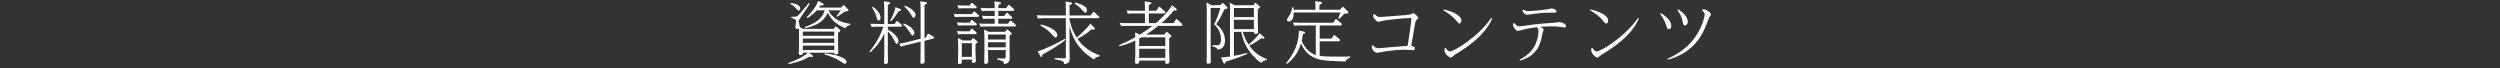 <?xml version="1.0" encoding="UTF-8"?><svg id="_レイヤー_2" xmlns="http://www.w3.org/2000/svg" xmlns:xlink="http://www.w3.org/1999/xlink" viewBox="0 0 1100 30"><rect x="0" y="0" width="1100" height="30" fill="#333333" stroke="none"/><defs><style>.cls-1{fill:none;}.cls-2{fill:#fff;}.cls-3{clip-path:url(#clippath);}</style><clipPath id="clippath"><rect class="cls-1" width="1100" height="30"/></clipPath></defs><g id="_文字"><g class="cls-3"><path class="cls-2" d="M357.219,24.104c.33.24.45.42.45.601,0,.239-.21.42-.48.42-.15,0-.33-.03-.93-.24-3.87,2.22-7.02,2.88-9.27,3.3l-.12-.48c5.64-2.039,7.23-3.359,8.67-4.499h-2.31c0,.69,0,.989-1.14.989-.45,0-.63-.18-.63-.6,0-.63.12-3.42.12-3.959v-7.08c-.36.24-.63.24-.72.24-.27,0-.93-.181-.93-.961,0-.359.33-1.92.33-2.25,0-1.109-.87-1.379-2.1-1.739l.09-.479c2.1.119,2.4-.15,2.91-.601.84-.78,4.05-4.62,4.71-5.399l.45.209c-.36.69-.69,1.17-3.63,5.49-1.14,1.68-1.26,1.891-1.26,2.311s.54,2.219.48,2.58l1.47.75h13.5l.54-.811c.09-.12.15-.24.3-.24.12,0,.24.061.36.15l1.41,1.26c.18.15.24.24.24.42,0,.33-.54.66-.99.9v5.039c0,.57.12,3.27.12,3.631,0,.6-.42.869-1.2.869-.57,0-.57-.18-.57-.72h-11.1l1.23.899ZM347.949,1.306c1.17.18,4.14.6,4.14,2.4,0,.66-.33.93-.66.93-.3,0-.36-.09-1.08-.84-1.02-1.109-1.8-1.62-2.58-2.04l.18-.45ZM353.229,13.905v1.859h13.859v-1.859h-13.859ZM353.229,16.966v1.889h13.859v-1.889h-13.859ZM353.229,20.056v1.949h13.859v-1.949h-13.859ZM354.039,11.896c3.99-1.29,7.86-3.51,8.79-7.35h-3.42c-.9.99-2.01,2.1-4.14,3.42l-.36-.33c3.24-3.33,4.35-5.189,5.07-7.23l1.56.811c.63.33.87.45.87.779,0,.421-.39.421-1.35.361-.36.569-.48.719-.69.989h9.75l.69-.84c.15-.181.24-.24.36-.24.12,0,.24.091.39.24l1.59,1.59c.09.09.21.24.21.45,0,.33-.18.359-1.74.6-1.41,1.051-1.56,1.141-3.24,2.221l-.36-.301c1.02-1.26,1.83-2.43,1.89-2.52h-5.399c1.53,2.939,4.02,5.1,9.629,5.97v.479c-1.29.211-1.71.84-2.1,1.44-3.51-1.38-6.12-3.271-7.83-6.899-.33.899-2.07,5.489-10.02,6.809l-.15-.449ZM362.889,23.476c5.04.479,9.57,1.979,9.57,3.749,0,.181-.09.841-.69.841-.54,0-2.55-1.44-2.97-1.681-.96-.54-3.45-1.829-6-2.43l.09-.479Z"/><path class="cls-2" d="M390.639,12.976c.21.119,4.68,2.52,4.68,5.16,0,.66-.33,1.109-.75,1.109-.39,0-.45-.15-1.11-1.47-1.14-2.28-2.31-3.479-2.82-4.021v9.48c0,.66.06,3.479.06,4.049,0,.301,0,.841-1.17.841-.33,0-.54-.091-.54-.63,0-.66.09-3.75.09-4.2v-8.609c-1.23,2.85-3.36,5.97-6.149,8.31l-.39-.301c1.17-1.439,4.41-5.43,6.12-10.949h-2.88c-.63,0-1.17,0-2.25.12l-.54-1.44c.87.031,1.8.121,3.03.121h3.06V3.915c0-.42-.03-2.01-.15-3.359l2.07.301c.24.029.69.09.69.449,0,.33-.3.51-1.05.811v8.43h2.97l.78-1.08c.09-.12.15-.24.33-.24.15,0,.3.12.36.18l1.62,1.44c.12.09.27.239.27.45,0,.449-.54.449-.72.449h-5.61v1.23ZM384.07,2.896c1.47,1.08,3.39,3.09,3.39,4.859,0,.781-.45,1.261-.87,1.261-.48,0-.54-.149-.93-1.53-.48-1.59-.93-2.49-1.95-4.289l.36-.301ZM395.589,3.735c.72.271.87.42.87.66,0,.42-.27.45-1.14.6-1.14,1.98-2.19,3.271-3.27,4.381l-.39-.271c1.77-3.12,2.22-5.069,2.34-5.999l1.59.629ZM407.469,16.455l.57-1.29c.06-.119.12-.3.33-.3.12,0,.27.06.33.091l2.01,1.139c.12.061.36.211.36.48,0,.33-.39.42-.6.48l-3.69.869v5.311c0,.539.06,3.449.06,4.049,0,.631-.72.75-1.23.75-.54,0-.63-.209-.63-.569,0-.39.09-3.84.09-4.2v-4.92l-6.33,1.5c-.3.061-1.26.301-2.28.69l-.87-1.29c1.05-.18,2.04-.359,3.03-.6l6.45-1.59V3.946c0-.42-.03-2.01-.15-3.36l2.22.3c.3.03.72.09.72.45s-.36.51-1.08.81v14.49l.69-.181ZM397.659,10.306c.81.33,4.68,1.89,4.68,4.199,0,.66-.42,1.11-.81,1.11-.36,0-.48-.149-1.29-1.5-.6-.96-1.38-2.01-2.85-3.42l.27-.39ZM398.169,2.446c1.41.6,4.68,2.1,4.68,4.26,0,.629-.42,1.08-.81,1.08s-.48-.15-1.29-1.5c-1.02-1.65-2.04-2.641-2.85-3.42l.27-.42Z"/><path class="cls-2" d="M427.599,6.196l.66-.9c.09-.12.21-.27.36-.27.12,0,.3.18.36.209l1.53,1.291c.12.09.27.209.27.479,0,.42-.54.42-.72.42h-7.68c-1.02,0-1.8.06-2.25.12l-.54-1.471c.93.09,1.83.121,3.03.121h4.979ZM426.579,9.976l.69-.9c.09-.119.18-.27.36-.27.09,0,.21.09.36.21l1.56,1.26c.09.091.27.24.27.479,0,.42-.54.42-.72.42h-5.28c-1.02,0-1.8.061-2.25.121l-.54-1.44c.93.06,1.83.12,3.03.12h2.52ZM426.55,13.785l.69-.93c.12-.149.18-.24.33-.24.12,0,.18.03.36.181l1.56,1.319c.12.091.27.21.27.45,0,.449-.51.449-.72.449h-5.22c-.6,0-1.17,0-2.25.121l-.54-1.471c.84.061,1.8.12,3.03.12h2.49ZM426.639,2.446l.66-.93c.09-.121.21-.271.36-.271s.3.149.36.21l1.47,1.289c.12.121.27.24.27.48,0,.42-.54.42-.72.42h-5.01c-.99,0-1.8.061-2.25.12l-.54-1.44c.96.061,1.86.121,3.03.121h2.37ZM427.329,17.806l.57-.84c.09-.15.18-.24.33-.24.12,0,.24.119.3.18l1.38,1.23c.12.09.24.209.24.39,0,.271-.09.329-.93.87v3.39c0,.63.15,3.72.15,3.989,0,.271,0,.871-1.2.871-.54,0-.54-.24-.54-.48v-.93h-4.44v1.199c0,.66-.72.721-1.08.721-.51,0-.63-.271-.63-.57,0-.391.12-3.63.12-4.26v-3.301c0-.719-.06-2.489-.12-3.359l2.04,1.141h3.81ZM423.19,19.005v6.029h4.44v-6.029h-4.44ZM439.659.886c.33.061.75.12.75.45s-.27.51-1.14.84v1.41h3.45l.81-1.2c.12-.15.21-.24.36-.24.18,0,.27.12.42.211l1.74,1.529c.09.09.24.24.24.48,0,.33-.36.42-.69.42h-6.33v2.25h2.61l.81-1.17c.12-.15.21-.24.36-.24.18,0,.27.09.39.209l1.74,1.531c.12.09.27.239.27.449,0,.36-.36.42-.69.42h-5.49v2.221h4.23l.84-1.17c.09-.15.18-.24.33-.24.18,0,.3.119.42.209l1.74,1.531c.09.09.27.209.27.449,0,.33-.39.42-.72.42h-12.719c-.42,0-1.17,0-2.25.12l-.54-1.44c.87.061,1.8.121,3.03.121h3.75v-2.221h-2.76c-.42,0-1.17,0-2.25.12l-.54-1.44c.87.061,1.8.121,3.03.121h2.52v-2.25h-3.39c-.42,0-1.17,0-2.25.119l-.54-1.439c.87.061,1.83.12,3.03.12h3.15c0-.72,0-2.22-.12-3l2.13.3ZM442.239,13.995l.54-.84c.06-.061.12-.18.3-.18.12,0,.27.09.36.15l1.47,1.229c.15.12.27.271.27.45,0,.3-.12.359-.96.899v6.81c0,.271.06,2.43.06,2.91,0,1.92-.66,2.49-2.55,2.76-.06-1.14-.12-1.17-2.94-2.039v-.48l2.64.09c1.08.029,1.08-.391,1.08-.99v-2.729h-7.77v1.26c0,.66.09,3.45.09,4.021,0,.659-.72.779-1.17.779-.54,0-.6-.27-.6-.63,0-.66.09-3.569.09-4.17v-6.899c0-.721-.06-2.28-.12-3.359l2.01.959h7.2ZM434.739,15.195v2.19h7.77v-2.19h-7.77ZM434.739,18.585v2.25h7.77v-2.25h-7.77Z"/><path class="cls-2" d="M481.208,11.835c.21.24.54.57.54.811s-.15.449-.45.449c-.21,0-.27-.029-.93-.239-2.61,2.19-4.26,3.21-6.27,4.2,2.37,3.539,5.7,5.909,9.779,7.26l-.03.479c-1.17.149-1.71.42-2.46,1.351-8.01-4.771-9.87-11.1-10.8-14.641v9.99c0,.689.06,3.99.06,4.26,0,1.5-.24,2.189-2.46,2.4-.18-1.26-.24-1.291-4.169-2.131v-.479l4.35.12c.6.029.6-.36.6-.6V7.995h-9.99c-.6,0-1.14.03-2.34.15l-.51-1.47c.87.06,1.8.12,3,.12h9.84v-3.45c0-.989-.09-2.28-.12-2.64l2.13.3c.3.03.75.09.75.45,0,.3-.21.48-1.14.81v4.53h9.3l.96-1.35c.06-.09.18-.24.36-.24.15,0,.27.119.36.18l1.89,1.68c.15.12.27.301.27.51,0,.42-.42.42-.63.42h-12.51v.57c.81,3.689,1.65,5.55,3.15,7.949,1.47-1.229,4.23-3.6,6.03-6.148l1.44,1.469ZM468.819,17.476c-1.89,1.77-6.33,4.439-10.17,6.569-.03.72-.06.989-.45.989-.27,0-.3-.059-.57-.539l-1.05-1.83c4.14-1.529,8.16-3.391,12-5.609l.24.42ZM457.959,10.755c4.53,1.11,7.26,2.971,7.26,4.65,0,.359-.15,1.109-.78,1.109-.42,0-.57-.18-1.92-1.709-.57-.631-2.04-2.131-4.74-3.6l.18-.451ZM473.019,1.096c1.2.3,5.22,1.32,5.22,3.36,0,.539-.21,1.109-.75,1.109-.36,0-.42-.15-1.2-1.02-1.229-1.41-2.16-2.07-3.479-3l.21-.45Z"/><path class="cls-2" d="M517.268,3.586c.27.21.54.42.54.72,0,.18-.18.359-.54.359-.27,0-.57-.059-.75-.09-1.53,1.86-2.76,3.24-5.459,5.61h5.22l1.05-1.53c.06-.119.15-.24.36-.24.12,0,.21.061.36.181l2.01,1.86c.09.09.24.299.24.51,0,.42-.42.42-.6.42h-10.08c-2.19,1.74-3.18,2.459-5.34,3.84h8.1l.63-.99c.06-.12.18-.21.3-.21.12,0,.27.09.36.149l1.53,1.291c.18.149.24.239.24.39,0,.18-.03.36-.99.93v6.479c0,.631.12,3.36.12,3.9,0,.39-.09.93-1.26.93-.57,0-.57-.24-.57-.51v-.93h-11.489v.689c0,.301,0,.721-1.14.721-.66,0-.69-.361-.69-.601,0-.66.12-3.601.12-4.17v-5.46c-2.49,1.17-4.35,1.891-7.08,2.52l-.18-.449c3.3-1.41,4.86-2.189,7.26-3.54-.03-.989-.06-1.44-.12-2.101l2.07.961c2.94-1.801,5.01-3.391,5.58-3.84h-11.49c-.6,0-1.14,0-2.34.119l-.51-1.439c.87.061,1.8.12,3.0.12h8.04v-4.26h-5.189c-.6,0-1.14,0-2.34.12l-.51-1.439c.87.059,1.8.119,3,.119h5.04v-1.23c0-.989-.03-1.889-.15-2.879l2.22.3c.3.03.78.09.78.45,0,.39-.39.539-1.14.869v2.49h3.24l1.05-1.529c.12-.15.21-.24.36-.24.12,0,.24.06.36.21l2.01,1.829c.12.091.27.301.27.511,0,.42-.42.42-.63.42h-6.66v4.26h3.09c2.58-2.16,4.92-4.649,6.42-6.81.27-.391.48-.721.66-1.11l1.62,1.32ZM501.249,20.235h11.489v-3.811h-10.5c-.15.09-.75.42-.99.541v3.27ZM501.249,21.435v4.021h11.489v-4.021h-11.489Z"/><path class="cls-2" d="M537.669,1.426c.09-.09.15-.18.3-.18.12,0,.24.09.36.21l1.56,1.56c.09.091.21.3.21.421,0,.299-.15.42-1.32.629-1.68,3.721-3,5.7-3.63,6.63.9.66,3.84,2.88,3.84,7.17,0,1.56-.42,3.81-3.419,3.96-.03-.78-.24-.87-2.13-1.439v-.48c2.28,0,2.55,0,2.97-.24.78-.449.81-1.71.81-2.279,0-.66,0-4.35-3.06-6.57,1.65-3.18,2.43-6.029,2.76-7.32h-4.229v19.71c0,.63.06,3.45.06,4.02,0,.39-.12.81-1.23.81-.57,0-.6-.239-.6-.6,0-.66.06-3.629.06-4.229V4.456c0-.42-.03-2.01-.15-3.36l2.22,1.2h3.81l.81-.87ZM555.969,16.095c.449.36.449.541.449.601,0,.239-.239.36-.39.36-.24,0-.75-.15-.99-.24-.6.48-3,2.189-5.31,3.27.93,1.35,3.03,4.2,7.62,5.88v.479c-1.23.211-1.681.391-2.4,1.23-1.95-1.26-7.29-5.46-8.79-13.649h-3.24v10.53c1.95-.301,3.87-.811,5.79-1.32l.18.449c-3.24,1.381-5.64,2.25-9.6,3.45-.09.569-.18.87-.48.87-.3,0-.48-.301-.6-.57l-.96-2.16c.72-.029,1.59-.09,3.96-.42V4.516c0-.72-.03-2.521-.12-3.36l2.13,1.17h8.22l.54-.84c.06-.09.15-.239.33-.239.15,0,.27.09.33.149l1.53,1.32c.15.15.24.27.24.42,0,.21-.09.33-.99.93v6.061c0,.66.12,3.479.12,4.08,0,.299,0,.719-1.29.719-.54,0-.54-.119-.54-.899h-4.86c.63,2.069,1.17,3.42,2.55,5.61,1.38-1.141,4.14-3.84,4.77-5.041l1.801,1.5ZM542.919,3.526v3.989h8.79v-3.989h-8.79ZM542.919,8.716v4.109h8.79v-4.109h-8.79Z"/><path class="cls-2" d="M573.039,13.755c.72.121,1.17.211,1.17.601,0,.42-.63.659-.93.75-.21,1.47-.33,2.04-.51,2.85,1.26,3.33,3.869,5.521,6.18,6.239v-12.988h-7.2c-1.08,0-1.83.06-2.34.119l-.479-1.439c1.8.119,2.46.119,3,.119h14.669l.9-1.35c.119-.18.21-.24.359-.24.15,0,.271.09.42.24l1.89,1.59c.061.061.271.271.271.51,0,.451-.42.451-.63.451h-9.149v5.789h5.159l.9-1.32c.12-.18.21-.24.33-.24s.21,0,.45.211l1.89,1.619c.09.061.24.301.24.48,0,.45-.391.45-.601.45h-8.369v6.39c1.47.21,2.43.33,9.06.33,2.819,0,3.42-.03,4.35-.09v.479c-1.41.69-1.8.87-1.95,1.771-6.779-.24-10.169-.36-12.569-1.17-3.96-1.381-5.76-3.78-7.109-6.78-1.44,4.89-4.29,7.56-6.21,9l-.36-.36c3.45-3.99,5.67-8.969,5.64-14.25l1.53.24ZM589.569,4.276l.9-1.051c.09-.09.18-.24.359-.24.181,0,.33.121.42.211l1.83,1.83c.12.119.21.299.21.449,0,.42-.18.42-1.859.6-.811,1.021-1.74,1.83-2.19,2.25l-.39-.3c.33-.749.63-1.739.899-2.55h-20.488c0,1.801-.48,3.99-2.07,3.99-.66,0-.93-.36-.93-.69,0-.42.18-.69.6-1.26.81-1.14,1.44-2.399,1.74-4.319h.479c.061.479.061.6.12,1.08h9.63c0-1.261-.03-2.551-.15-3.78l2.25.3c.3.029.75.09.75.45,0,.329-.27.51-1.14.84v2.19h9.029Z"/><path class="cls-2" d="M604.15,19.875c.84.96,1.44,1.351,2.37,1.351.27,0,9.749-.78,12.84-1.08.63-4.08,1.619-10.2,1.619-11.79,0-.33-.06-.42-.3-.42-2.7,0-8.999.66-11.579,1.08-.42.06-2.19.54-2.55.54-.99,0-2.34-1.471-2.34-2.609,0-.301.09-.48.149-.69l.42-.15c.811.96,1.41,1.38,2.46,1.38.48,0,12.09-.869,12.96-1.05.3-.06,1.439-.63,1.68-.63.63,0,2.16,1.62,2.16,2.1,0,.271-.091.391-.42.6-.391.271-.69.541-.9,1.44-.15.72-1.53,8.909-1.77,10.2.21.029,1.68.359,1.68,1.14,0,.54-.48.78-.84.78-.181,0-.931-.09-1.08-.09-.9-.061-2.13-.09-2.7-.09-2.43,0-5.699.299-8.159.659-.601.091-3.63.69-3.9.69-1.08,0-2.37-1.53-2.37-2.52,0-.301.091-.511.15-.691l.42-.149Z"/><path class="cls-2" d="M635.32,4.155c1.14.271,7.68,1.83,7.68,4.92,0,.69-.33,1.291-.84,1.291-.39,0-.63-.301-1.351-1.23-1.529-1.95-4.02-3.6-5.699-4.59l.21-.391ZM636.1,21.104c.39.601,1.08,1.531,1.92,1.531,1.38,0,11.699-5.67,18.148-14.7l.391.21c-3.24,7.59-11.189,12.72-15.989,15.66-.181.119-.811.51-1.2.869-.6.51-.72.63-1.05.63-.75,0-2.76-1.59-2.76-3.3,0-.3.06-.51.12-.75l.42-.15Z"/><path class="cls-2" d="M668.59,26.265c1.29-.66,4.319-2.25,6.239-5.369,1.44-2.34,2.101-5.07,2.101-6.99,0-1.109-.3-1.529-.75-1.92-1.95.18-4.83.721-6.51,1.2-.66.18-1.5.39-1.771.39-1.02,0-2.159-1.71-2.159-2.64,0-.21.06-.39.149-.63l.42-.21c.721.989,1.23,1.47,2.37,1.47.9,0,4.83-.63,5.64-.72,3.061-.39,6.12-.63,9.21-.81.42-.031,2.31-.33,2.7-.33.84,0,2.85.869,2.85,1.77,0,.449-.39.6-.75.6-.09,0-1.41-.18-1.62-.21-1.649-.21-2.88-.271-4.319-.271-1.62,0-3.811.15-4.53.211.9.539,1.32.81,1.32,1.26,0,.24-.391,1.17-.45,1.35-.69,3.93-1.8,10.109-9.96,12.27l-.18-.42ZM670.33,4.245c.33.24.93.631,2.13.631,1.529,0,6.029-.42,8.159-.75.3-.061,1.62-.391,1.89-.391.96,0,2.37.45,2.37,1.26,0,.57-.81.57-1.14.57-3.15,0-5.189.061-8.25.45-.54.06-2.939.479-3.449.479-.9,0-2.011-.719-2.13-2.039l.42-.211Z"/><path class="cls-2" d="M699.88,4.155c1.14.271,7.68,1.83,7.68,4.92,0,.69-.33,1.291-.84,1.291-.39,0-.63-.301-1.351-1.23-1.529-1.95-4.02-3.6-5.699-4.59l.21-.391ZM700.66,21.104c.39.601,1.08,1.531,1.92,1.531,1.38,0,11.699-5.67,18.148-14.7l.391.21c-3.24,7.59-11.189,12.72-15.989,15.66-.181.119-.811.51-1.2.869-.6.51-.72.63-1.05.63-.75,0-2.76-1.59-2.76-3.3,0-.3.06-.51.12-.75l.42-.15Z"/><path class="cls-2" d="M730.81,5.806c2.85,1.59,4.56,3.869,4.56,5.58,0,.93-.449,1.47-1.109,1.47-.601,0-.78-.511-1.11-1.56-.27-.93-.81-2.58-2.67-5.221l.33-.27ZM748.9,4.245c.3-.09.479-.149.779-.149,1.08,0,3.12,1.44,3.12,2.31,0,.301-.12.45-.42.78-.33.39-.39.54-.84,1.771-1.86,4.949-5.189,14.009-17.729,17.309l-.18-.39c4.17-1.86,10.529-5.37,14.279-12.989,1.35-2.7,2.16-5.58,2.16-6.45,0-.93-.601-1.35-1.29-1.771l.12-.42ZM738.369,4.096c3.69,2.16,4.26,4.59,4.26,5.43,0,.63-.3,1.649-1.199,1.649-.78,0-.931-.75-1.051-1.5-.359-2.069-.989-3.389-2.34-5.279l.33-.3Z"/></g></g></svg>
